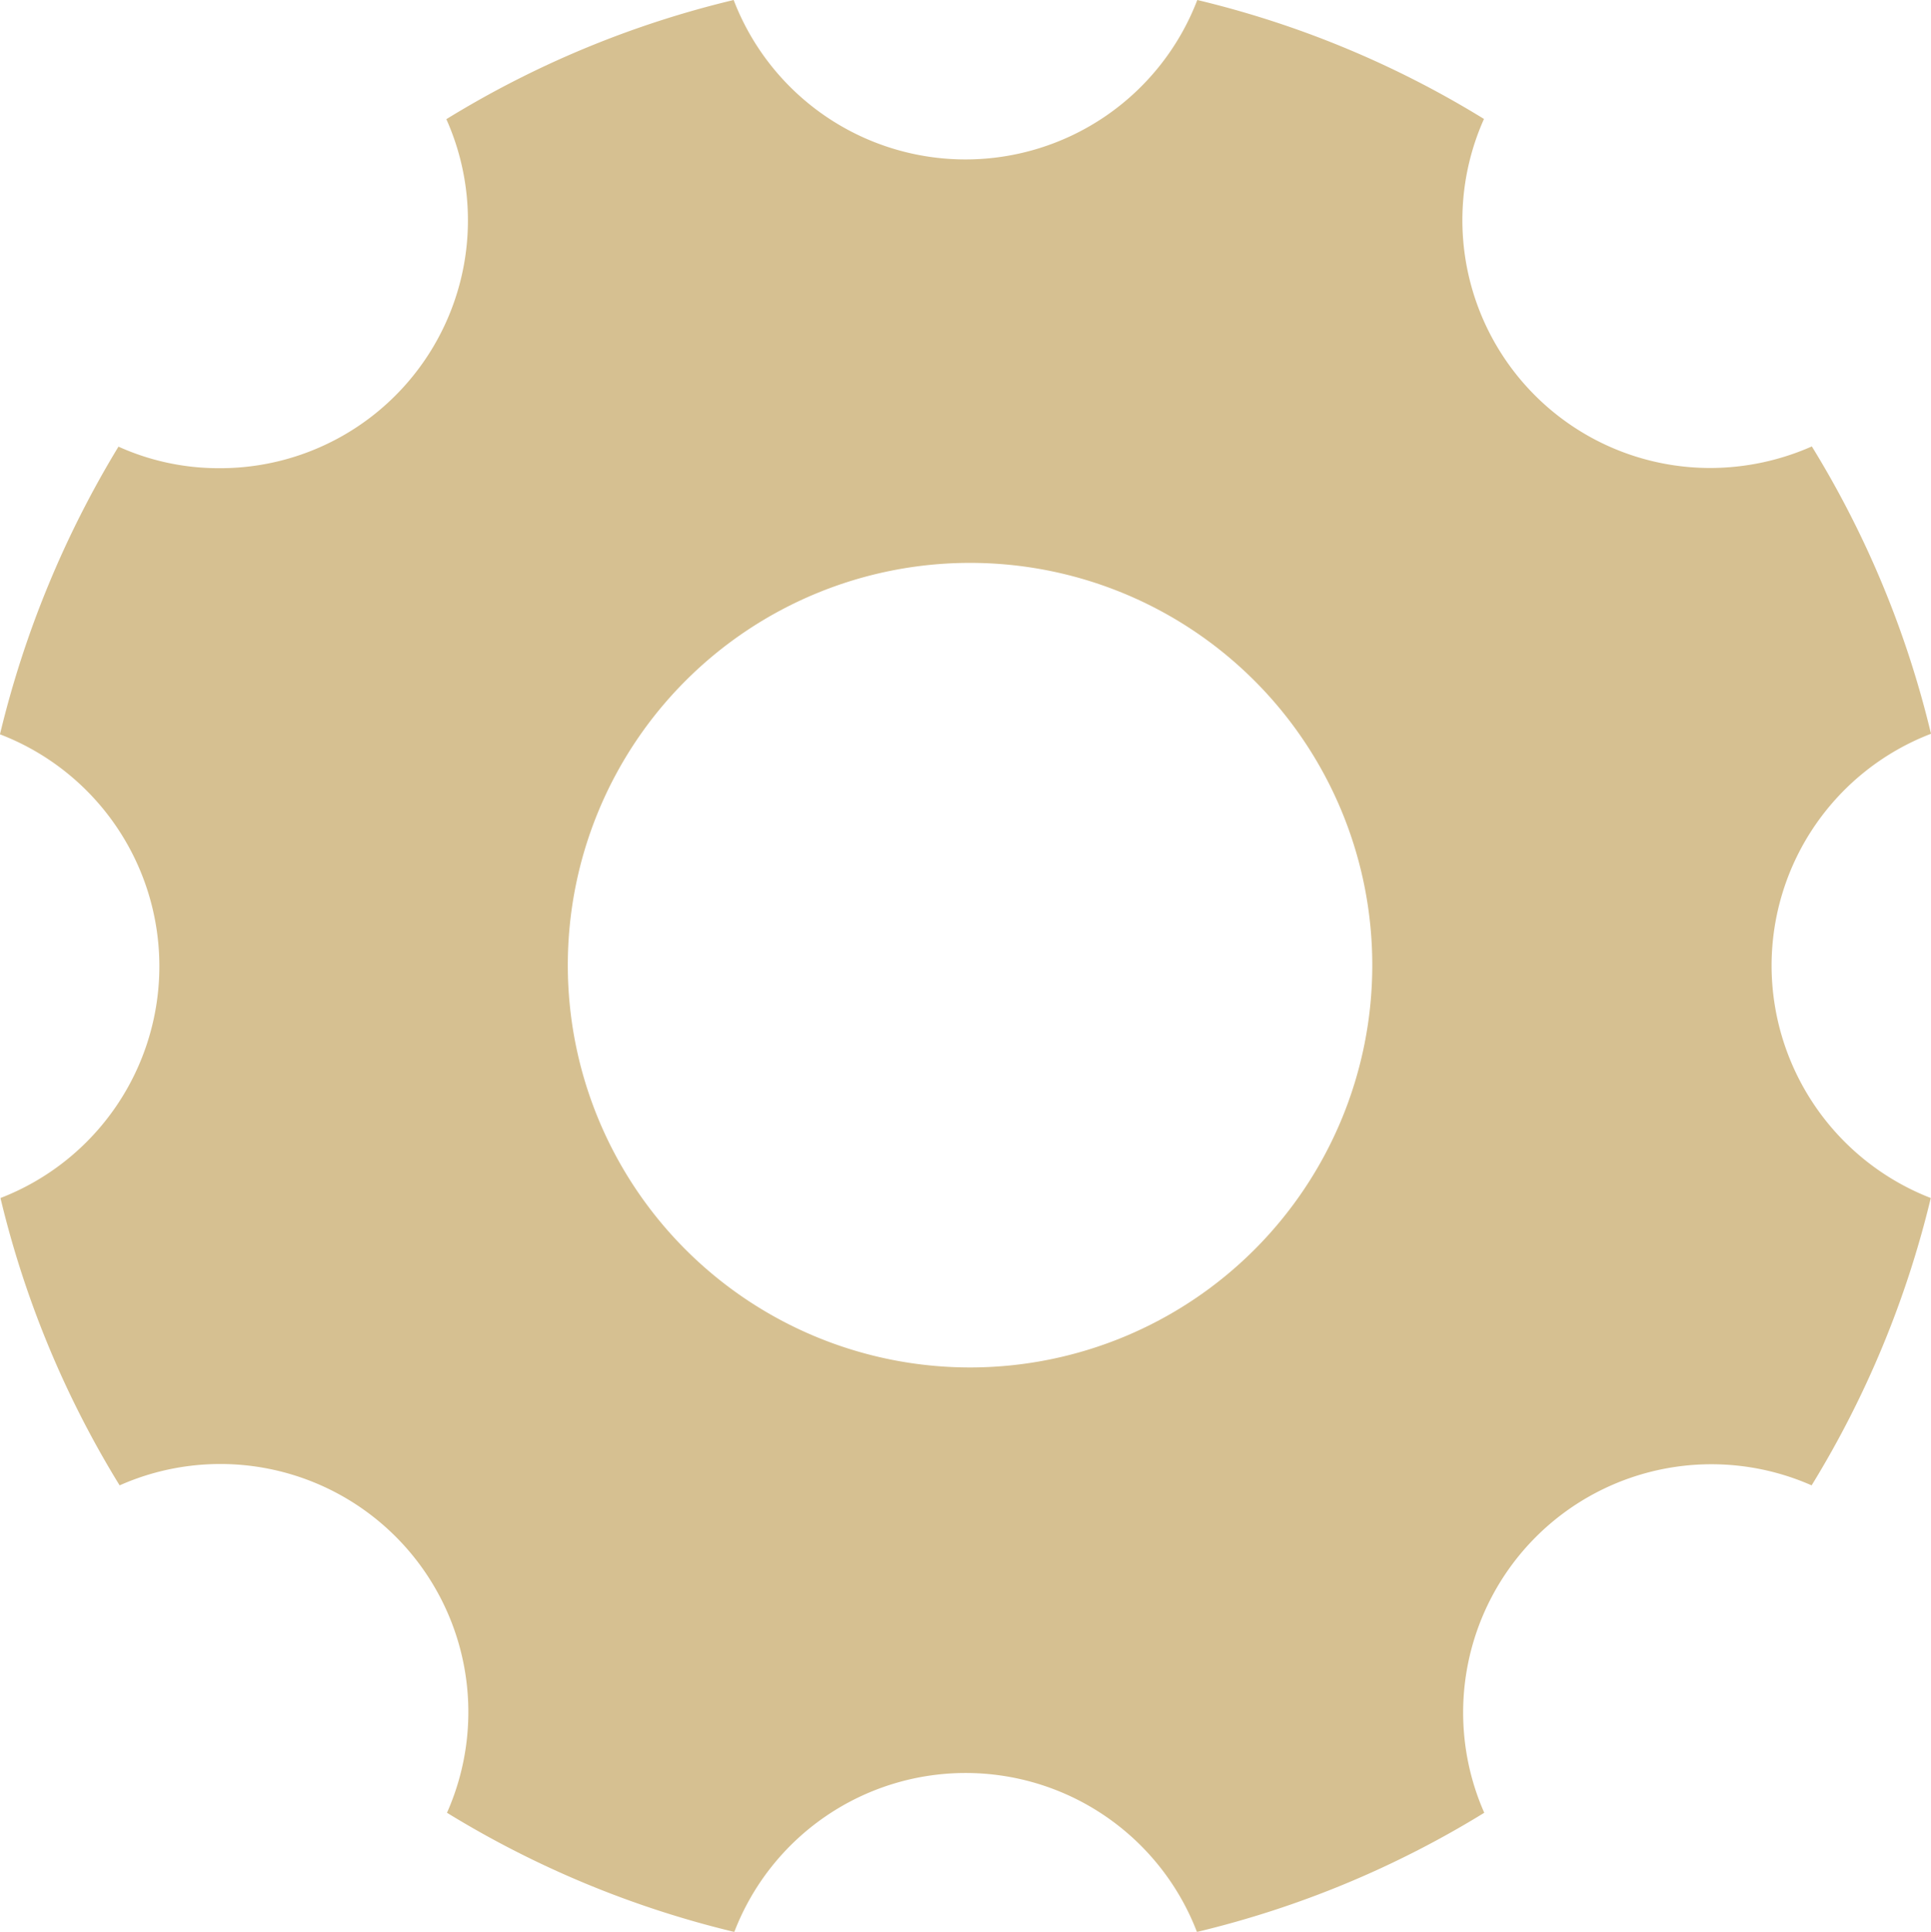 <svg xmlns="http://www.w3.org/2000/svg" width="53.767" height="53.781" viewBox="0 0 53.767 53.781"><defs><style>.a{fill:#d6c091;}</style></defs><path class="a" d="M53.828,31.384a6.919,6.919,0,0,1,4.439-6.455,27.425,27.425,0,0,0-3.318-8,7.012,7.012,0,0,1-2.814.6,6.9,6.9,0,0,1-6.315-9.717A27.342,27.342,0,0,0,37.838,4.5a6.913,6.913,0,0,1-12.91,0,27.425,27.425,0,0,0-8,3.318,6.9,6.9,0,0,1-6.315,9.717,6.783,6.783,0,0,1-2.814-.6,28.031,28.031,0,0,0-3.3,8.009,6.917,6.917,0,0,1,.014,12.91,27.425,27.425,0,0,0,3.318,8,6.906,6.906,0,0,1,9.115,9.115,27.584,27.584,0,0,0,8,3.318,6.9,6.9,0,0,1,12.882,0,27.424,27.424,0,0,0,8-3.318,6.913,6.913,0,0,1,9.115-9.115,27.585,27.585,0,0,0,3.318-8A6.952,6.952,0,0,1,53.828,31.384ZM31.51,42.571a11.2,11.2,0,1,1,11.2-11.2A11.2,11.2,0,0,1,31.51,42.571Z" transform="translate(-4.5 -4.5)"/></svg>